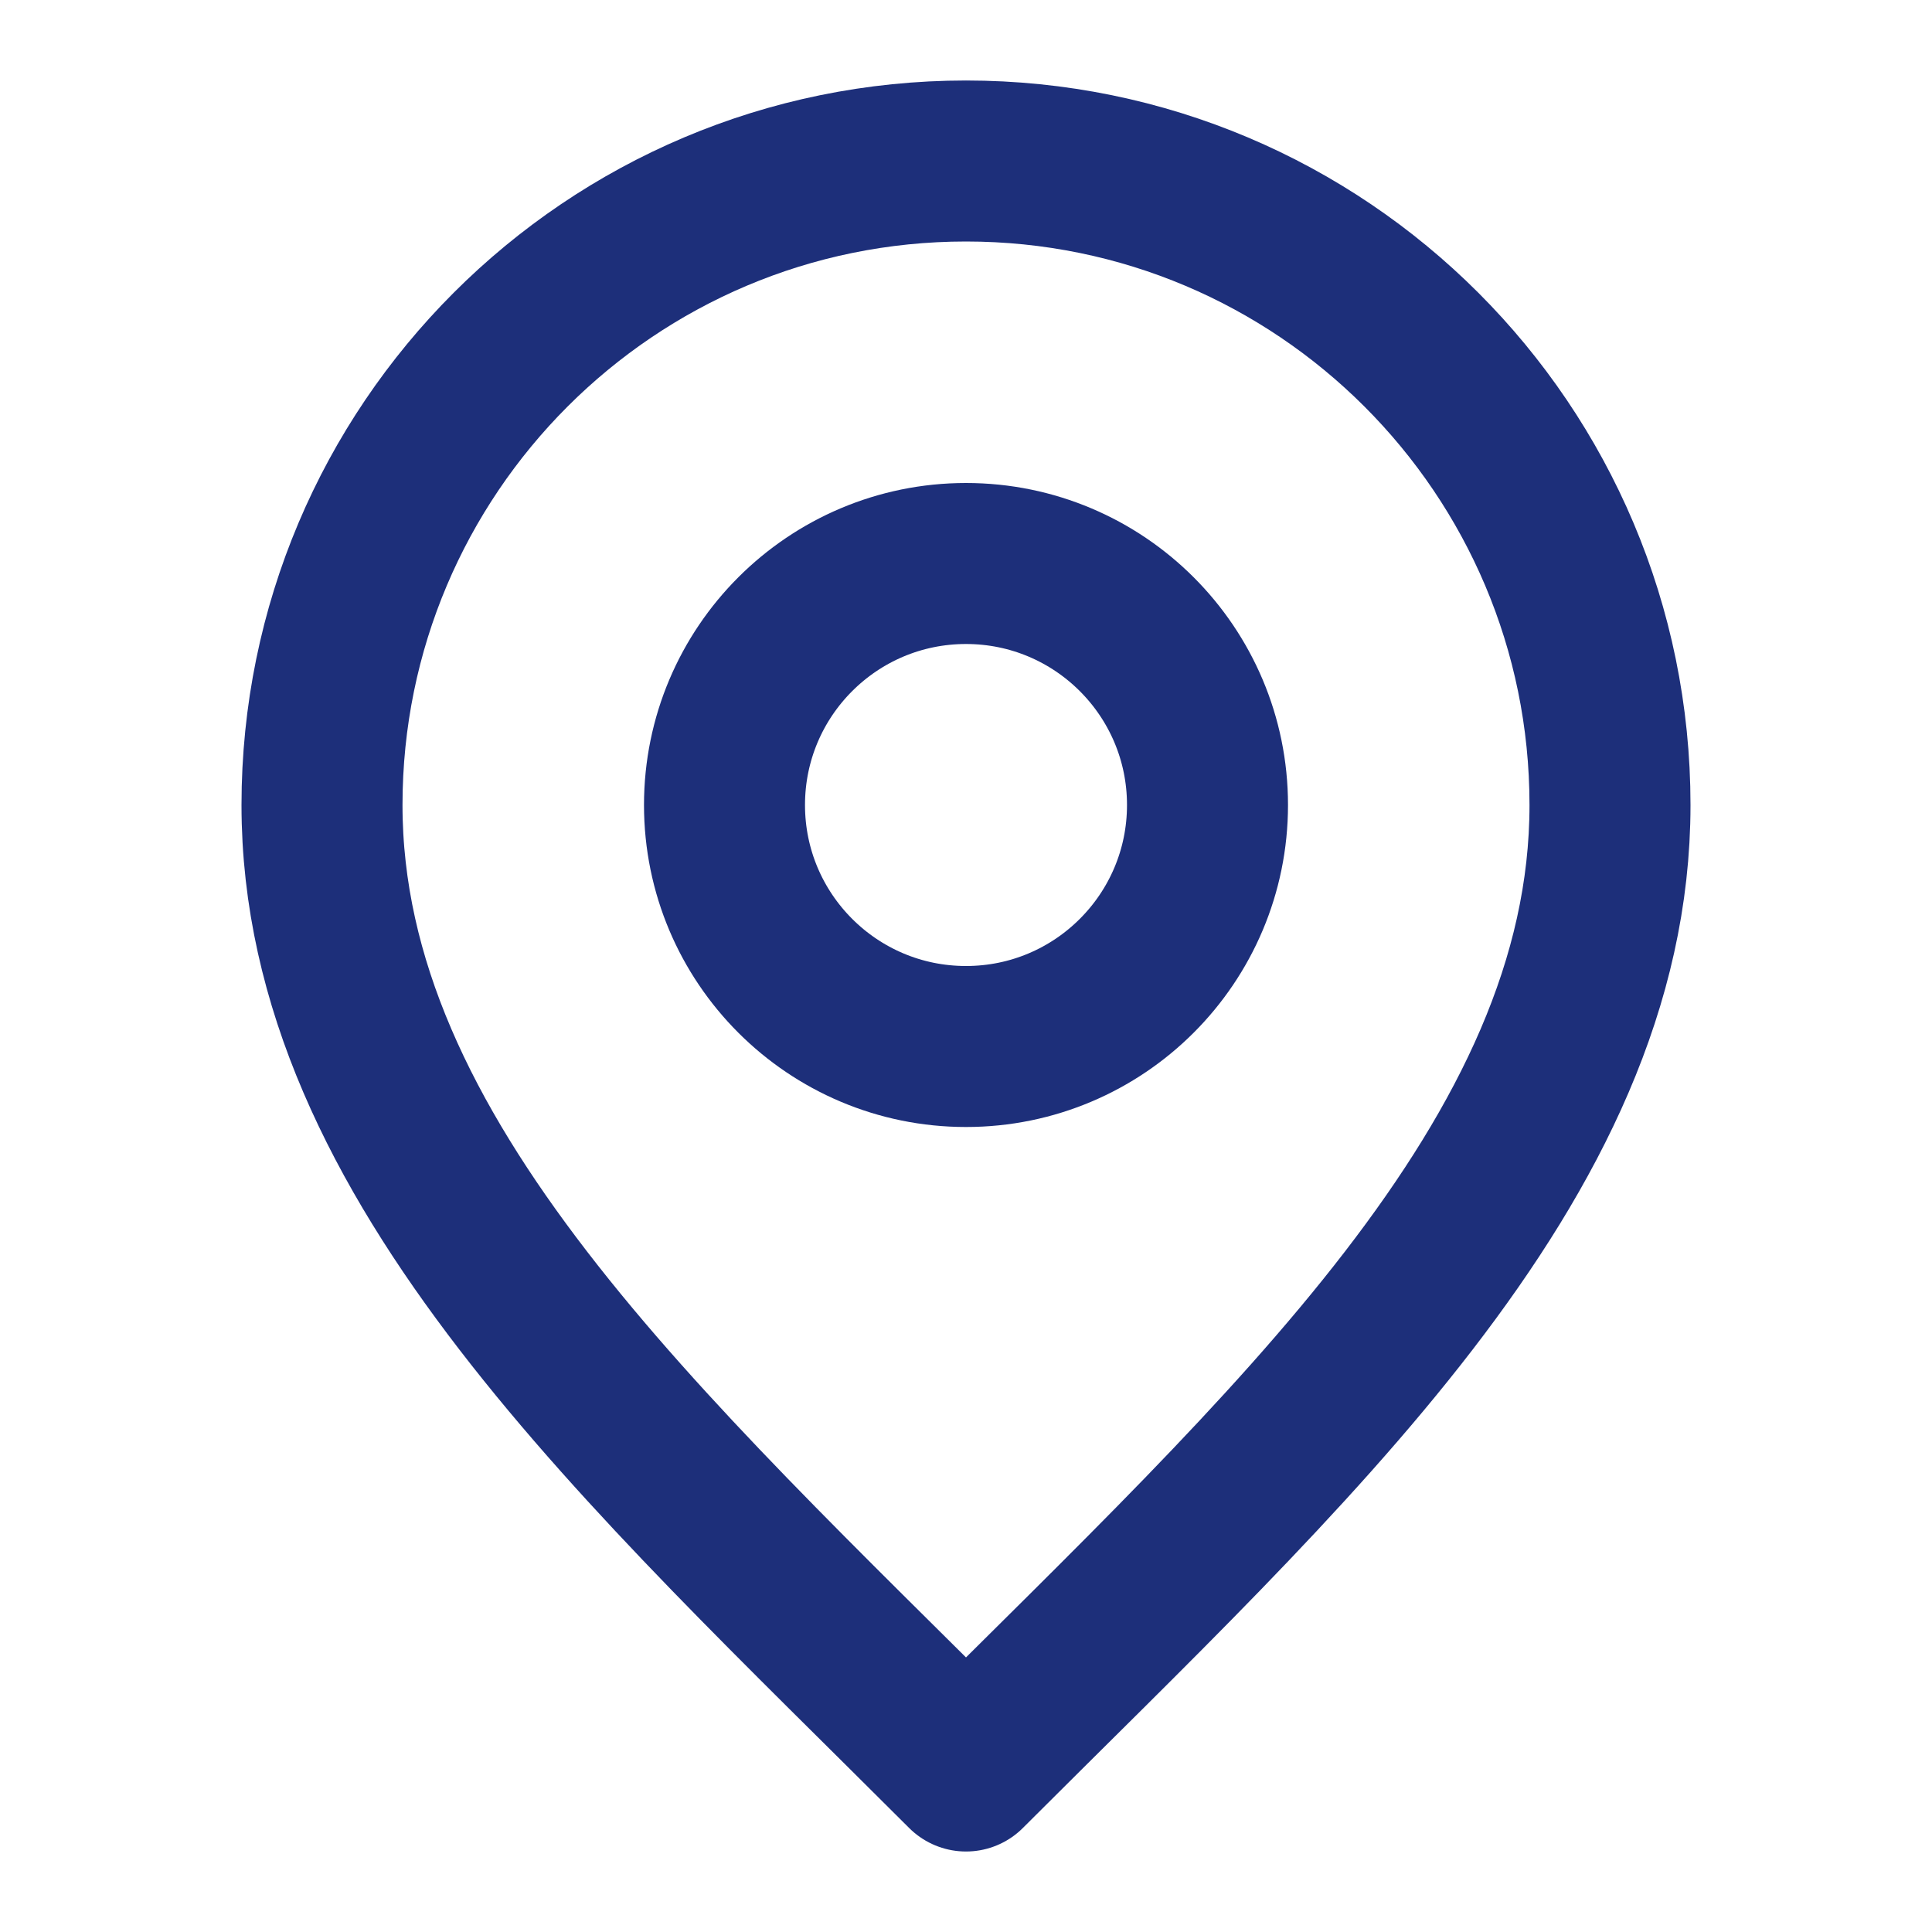 <svg xmlns="http://www.w3.org/2000/svg" width="24" height="24" viewBox="0 0 24 24" fill="none"><path d="M12 13C13.657 13 15 11.657 15 10C15 8.343 13.657 7 12 7C10.343 7 9 8.343 9 10C9 11.657 10.343 13 12 13Z" stroke="#1D2F7A" stroke-width="2" stroke-linecap="round" stroke-linejoin="round"></path><path d="M12 22C16 18 20 14.418 20 10C20 5.582 16.418 2 12 2C7.582 2 4 5.582 4 10C4 14.418 8 18 12 22Z" stroke="#1D2F7A" stroke-width="2" stroke-linecap="round" stroke-linejoin="round"></path></svg>